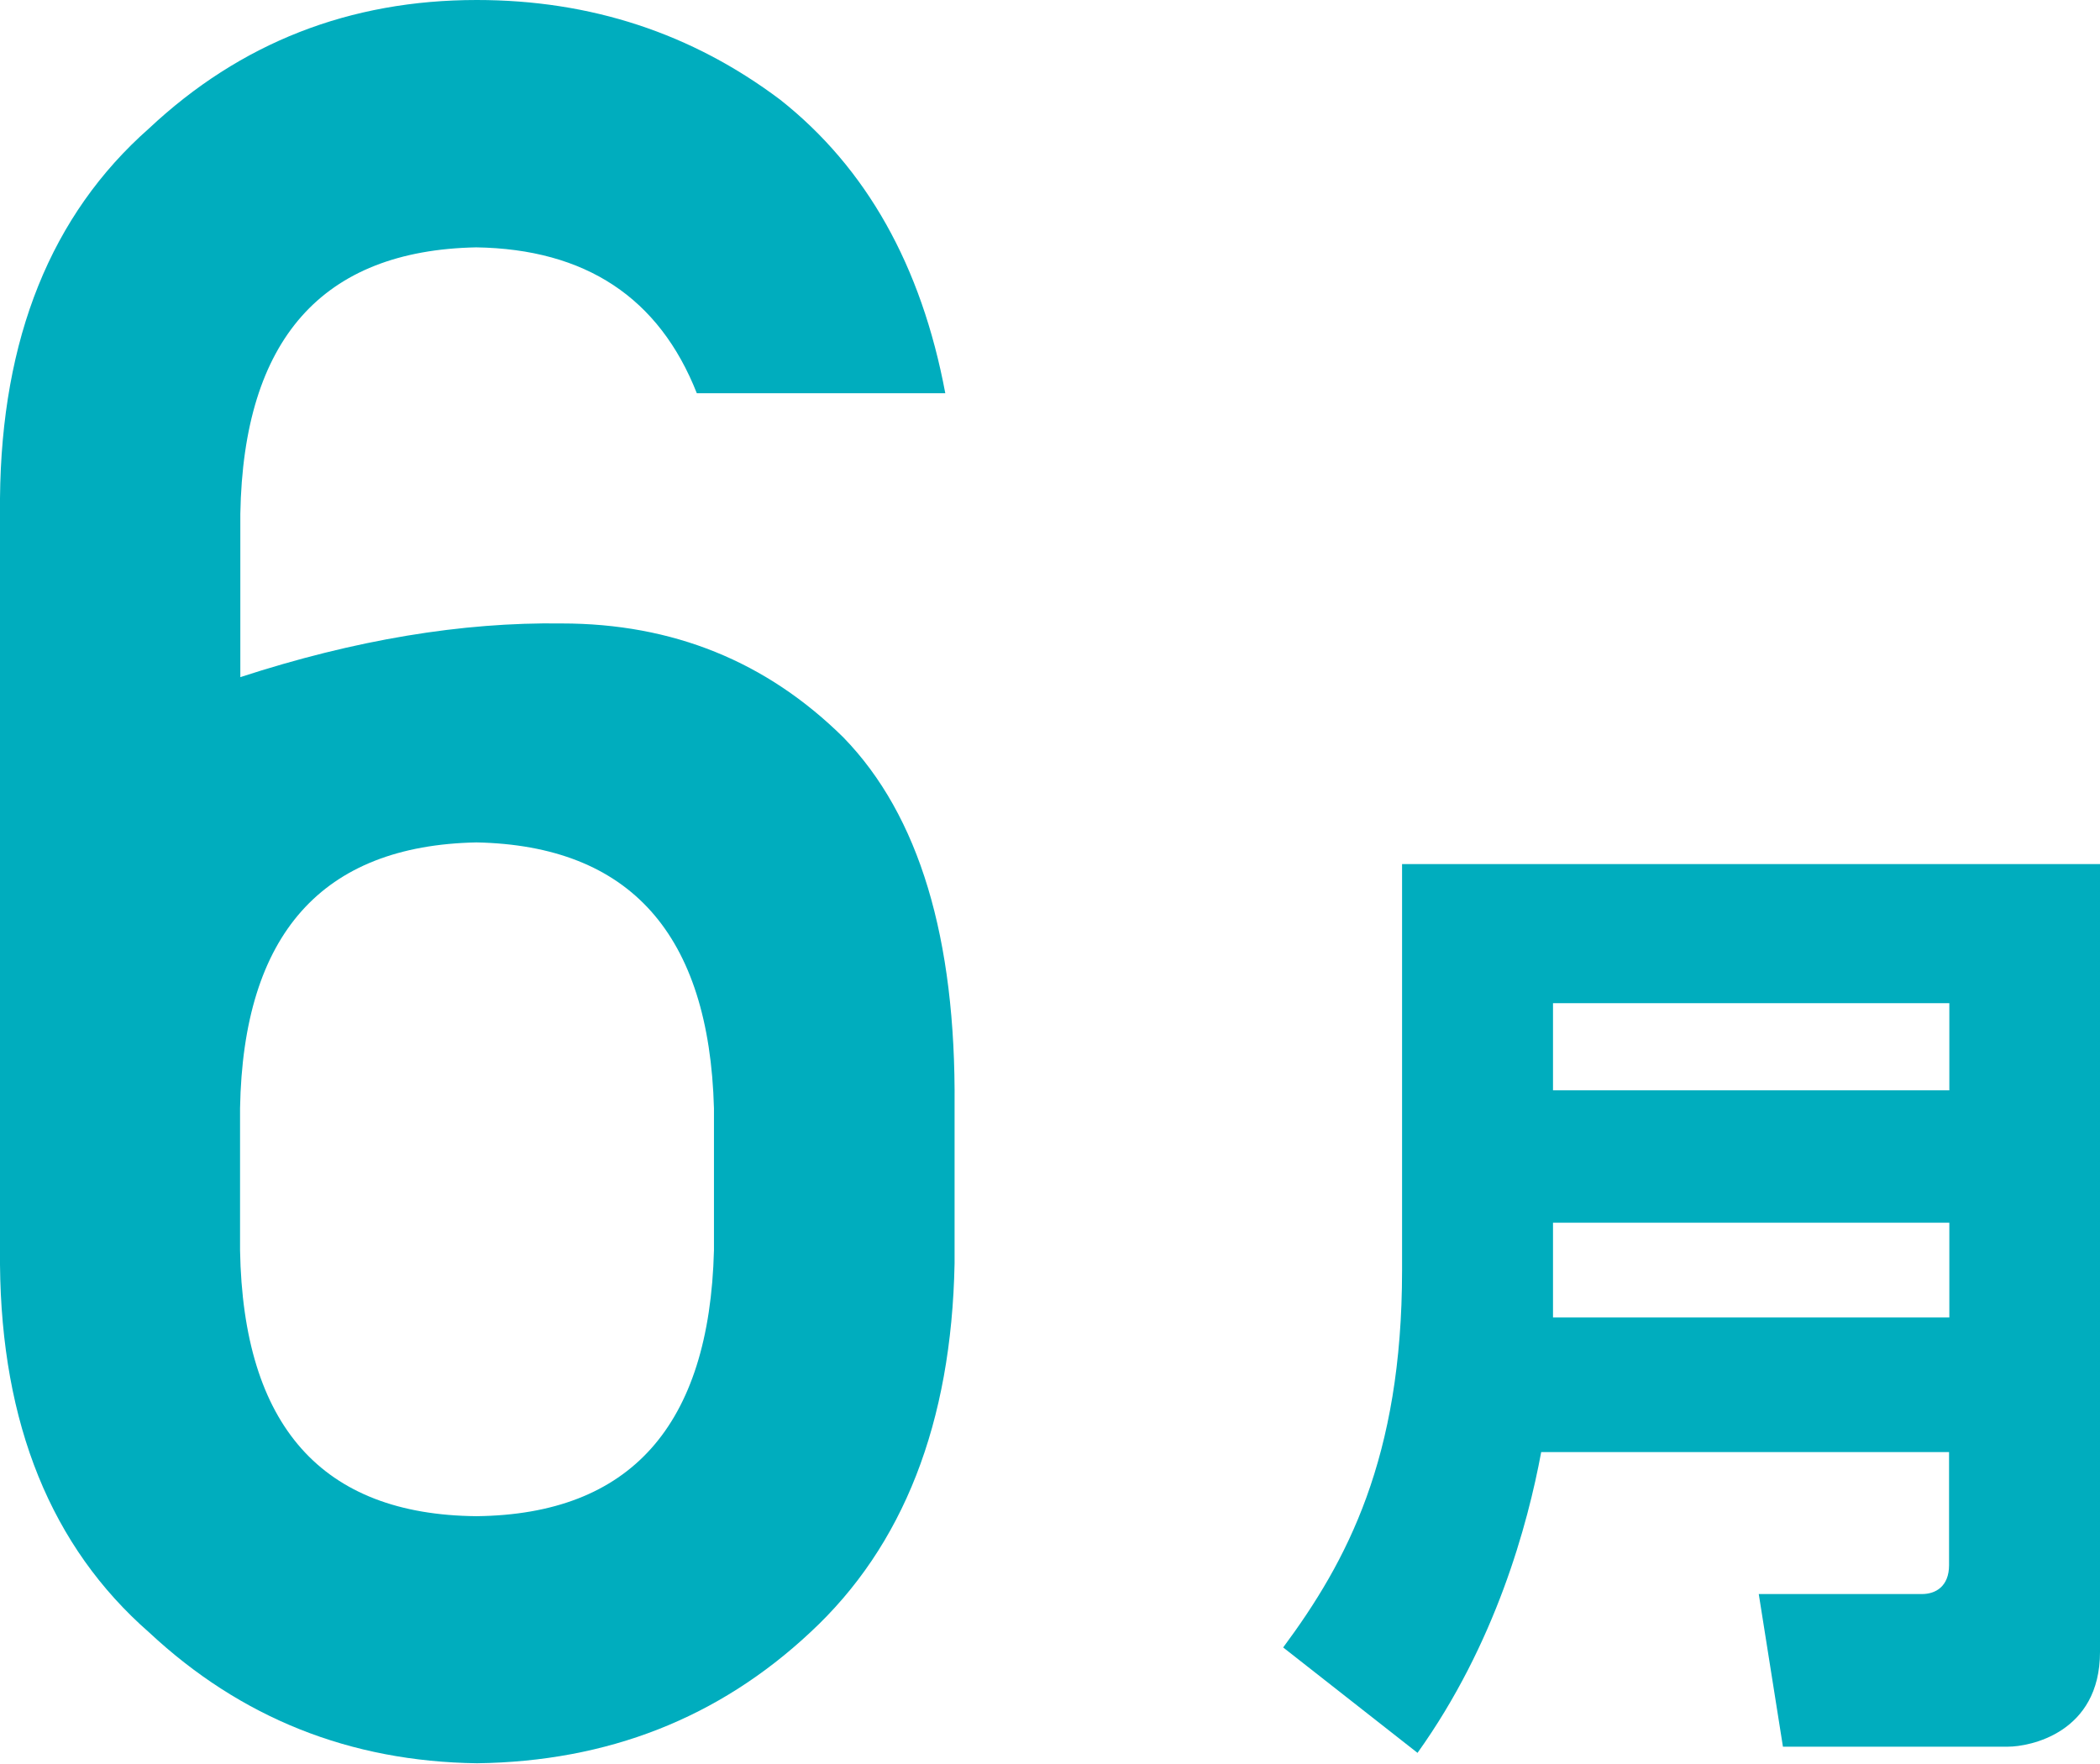 <?xml version="1.0" encoding="UTF-8"?><svg id="Layer_2" data-name="Layer 2" xmlns="http://www.w3.org/2000/svg" viewBox="0 0 74.71 62.75"><defs><style>.cls-1 {
        fill: #00adbe;
      }</style></defs><g id="_レイヤー_2" data-name="レイヤー 2"><g><path class="cls-1" d="M49.88,30.74h24.83v28.03c0,2.89-2.51,3.37-3.27,3.37h-8.01l-.86-5.43h5.81c.48,0,.96-.27.96-1.03v-4.02h-14.51c-.48,2.58-1.62,6.81-4.4,10.7l-4.78-3.75c2.27-3.06,4.23-6.74,4.23-13.41v-14.44ZM55.25,38.79h14.1v-3.1h-14.1v3.1ZM55.25,46.87h14.1v-3.37h-14.1v3.37Z"/><path class="cls-1" d="M0,17.73C.05,12.03,1.82,7.64,5.3,4.57,8.55,1.52,12.44,0,16.96,0c4.05,0,7.65,1.18,10.8,3.55,3.06,2.42,5.02,5.9,5.87,10.44h-8.84c-1.34-3.4-3.96-5.13-7.85-5.19-5.48.11-8.28,3.27-8.39,9.48v5.81c4.08-1.33,7.89-1.96,11.43-1.91,3.95,0,7.29,1.35,10.03,4.06,2.69,2.77,4,7.13,3.95,13.08v5.63c-.11,5.67-1.82,10.05-5.13,13.12-3.26,3.05-7.21,4.6-11.86,4.66-4.52-.06-8.4-1.61-11.66-4.65C1.82,55.03.05,50.66,0,44.99v-27.27ZM8.54,44.48c.11,6.25,2.91,9.41,8.41,9.46,5.47-.06,8.29-3.21,8.45-9.46v-5.05c-.17-6.19-2.98-9.35-8.45-9.46-5.5.11-8.3,3.27-8.41,9.46v5.05Z"/></g></g></svg>